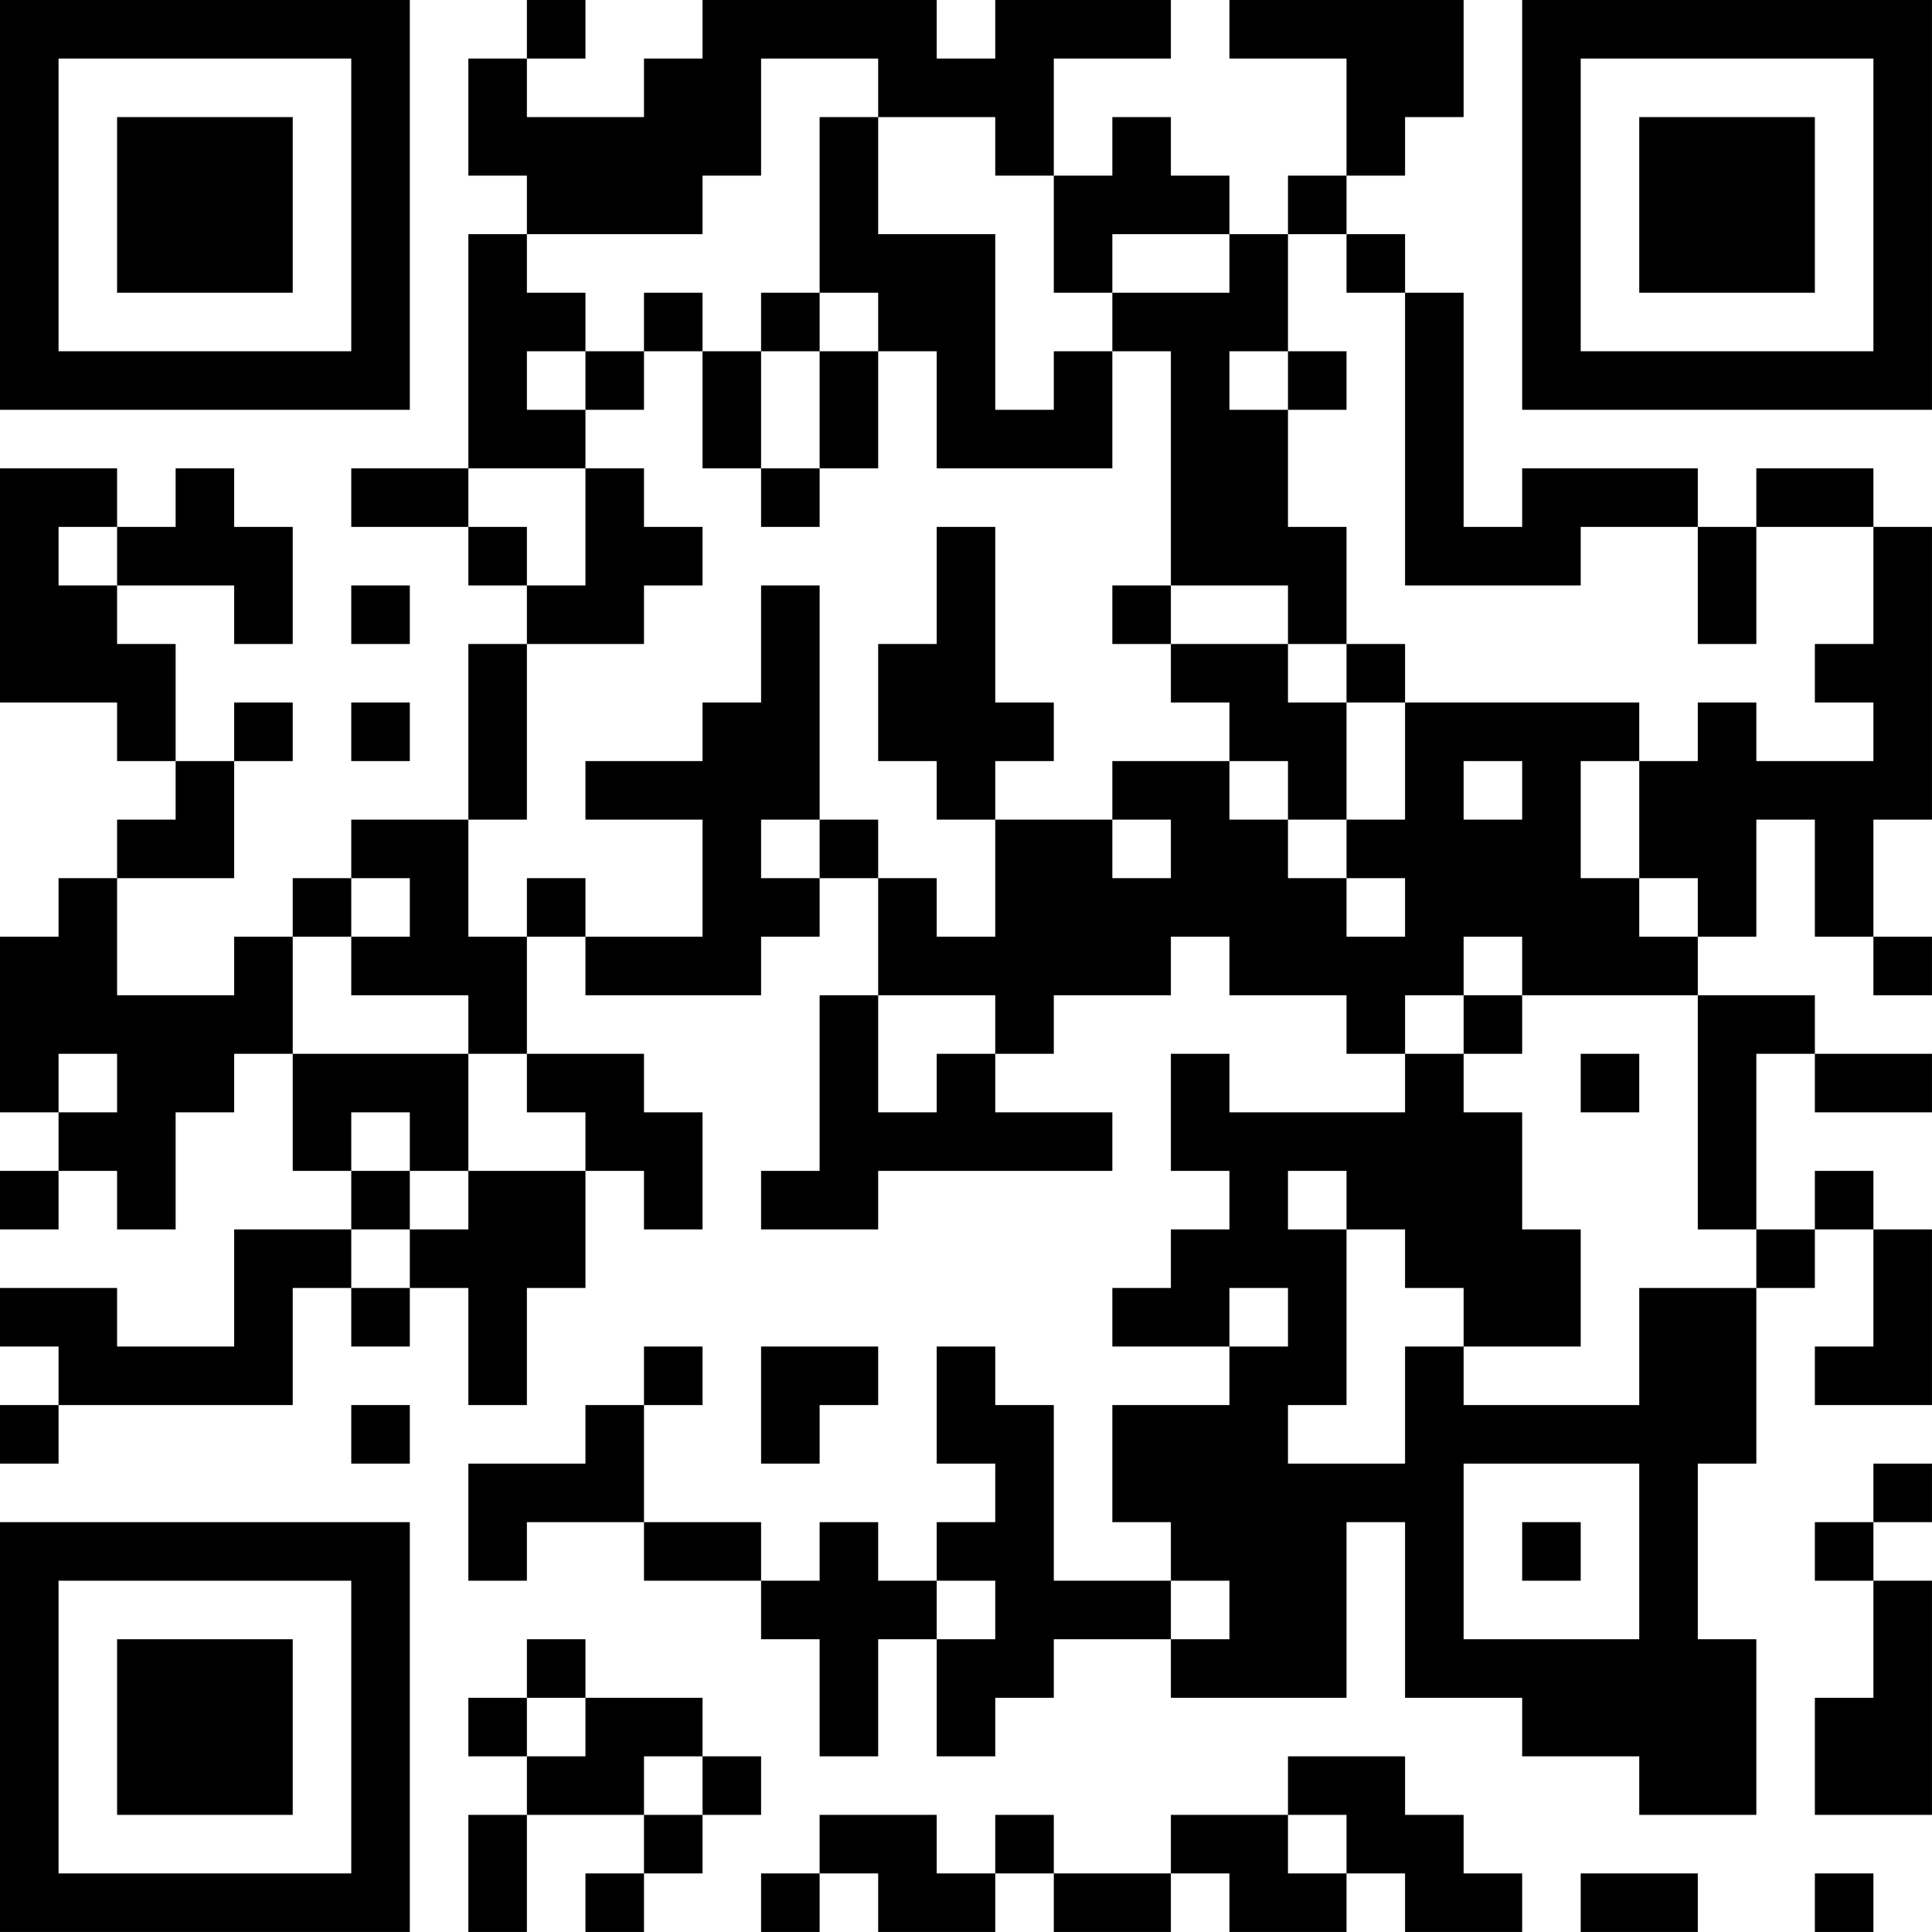 <?xml version="1.0" encoding="UTF-8"?>
<svg xmlns="http://www.w3.org/2000/svg" version="1.1" width="400" height="400" viewBox="0 0 400 400"><rect x="0" y="0" width="400" height="400" fill="#ffffff"/><g transform="scale(12.121)"><g transform="translate(0,0)"><path fill-rule="evenodd" d="M9 0L9 1L8 1L8 3L9 3L9 4L8 4L8 8L6 8L6 9L8 9L8 10L9 10L9 11L8 11L8 14L6 14L6 15L5 15L5 16L4 16L4 17L2 17L2 15L4 15L4 13L5 13L5 12L4 12L4 13L3 13L3 11L2 11L2 10L4 10L4 11L5 11L5 9L4 9L4 8L3 8L3 9L2 9L2 8L0 8L0 12L2 12L2 13L3 13L3 14L2 14L2 15L1 15L1 16L0 16L0 19L1 19L1 20L0 20L0 21L1 21L1 20L2 20L2 21L3 21L3 19L4 19L4 18L5 18L5 20L6 20L6 21L4 21L4 23L2 23L2 22L0 22L0 23L1 23L1 24L0 24L0 25L1 25L1 24L5 24L5 22L6 22L6 23L7 23L7 22L8 22L8 24L9 24L9 22L10 22L10 20L11 20L11 21L12 21L12 19L11 19L11 18L9 18L9 16L10 16L10 17L13 17L13 16L14 16L14 15L15 15L15 17L14 17L14 20L13 20L13 21L15 21L15 20L19 20L19 19L17 19L17 18L18 18L18 17L20 17L20 16L21 16L21 17L23 17L23 18L24 18L24 19L21 19L21 18L20 18L20 20L21 20L21 21L20 21L20 22L19 22L19 23L21 23L21 24L19 24L19 26L20 26L20 27L18 27L18 24L17 24L17 23L16 23L16 25L17 25L17 26L16 26L16 27L15 27L15 26L14 26L14 27L13 27L13 26L11 26L11 24L12 24L12 23L11 23L11 24L10 24L10 25L8 25L8 27L9 27L9 26L11 26L11 27L13 27L13 28L14 28L14 30L15 30L15 28L16 28L16 30L17 30L17 29L18 29L18 28L20 28L20 29L23 29L23 26L24 26L24 29L26 29L26 30L28 30L28 31L30 31L30 28L29 28L29 25L30 25L30 22L31 22L31 21L32 21L32 23L31 23L31 24L33 24L33 21L32 21L32 20L31 20L31 21L30 21L30 18L31 18L31 19L33 19L33 18L31 18L31 17L29 17L29 16L30 16L30 14L31 14L31 16L32 16L32 17L33 17L33 16L32 16L32 14L33 14L33 9L32 9L32 8L30 8L30 9L29 9L29 8L26 8L26 9L25 9L25 5L24 5L24 4L23 4L23 3L24 3L24 2L25 2L25 0L21 0L21 1L23 1L23 3L22 3L22 4L21 4L21 3L20 3L20 2L19 2L19 3L18 3L18 1L20 1L20 0L17 0L17 1L16 1L16 0L12 0L12 1L11 1L11 2L9 2L9 1L10 1L10 0ZM13 1L13 3L12 3L12 4L9 4L9 5L10 5L10 6L9 6L9 7L10 7L10 8L8 8L8 9L9 9L9 10L10 10L10 8L11 8L11 9L12 9L12 10L11 10L11 11L9 11L9 14L8 14L8 16L9 16L9 15L10 15L10 16L12 16L12 14L10 14L10 13L12 13L12 12L13 12L13 10L14 10L14 14L13 14L13 15L14 15L14 14L15 14L15 15L16 15L16 16L17 16L17 14L19 14L19 15L20 15L20 14L19 14L19 13L21 13L21 14L22 14L22 15L23 15L23 16L24 16L24 15L23 15L23 14L24 14L24 12L28 12L28 13L27 13L27 15L28 15L28 16L29 16L29 15L28 15L28 13L29 13L29 12L30 12L30 13L32 13L32 12L31 12L31 11L32 11L32 9L30 9L30 11L29 11L29 9L27 9L27 10L24 10L24 5L23 5L23 4L22 4L22 6L21 6L21 7L22 7L22 9L23 9L23 11L22 11L22 10L20 10L20 6L19 6L19 5L21 5L21 4L19 4L19 5L18 5L18 3L17 3L17 2L15 2L15 1ZM14 2L14 5L13 5L13 6L12 6L12 5L11 5L11 6L10 6L10 7L11 7L11 6L12 6L12 8L13 8L13 9L14 9L14 8L15 8L15 6L16 6L16 8L19 8L19 6L18 6L18 7L17 7L17 4L15 4L15 2ZM14 5L14 6L13 6L13 8L14 8L14 6L15 6L15 5ZM22 6L22 7L23 7L23 6ZM1 9L1 10L2 10L2 9ZM16 9L16 11L15 11L15 13L16 13L16 14L17 14L17 13L18 13L18 12L17 12L17 9ZM6 10L6 11L7 11L7 10ZM19 10L19 11L20 11L20 12L21 12L21 13L22 13L22 14L23 14L23 12L24 12L24 11L23 11L23 12L22 12L22 11L20 11L20 10ZM6 12L6 13L7 13L7 12ZM25 13L25 14L26 14L26 13ZM6 15L6 16L5 16L5 18L8 18L8 20L7 20L7 19L6 19L6 20L7 20L7 21L6 21L6 22L7 22L7 21L8 21L8 20L10 20L10 19L9 19L9 18L8 18L8 17L6 17L6 16L7 16L7 15ZM25 16L25 17L24 17L24 18L25 18L25 19L26 19L26 21L27 21L27 23L25 23L25 22L24 22L24 21L23 21L23 20L22 20L22 21L23 21L23 24L22 24L22 25L24 25L24 23L25 23L25 24L28 24L28 22L30 22L30 21L29 21L29 17L26 17L26 16ZM15 17L15 19L16 19L16 18L17 18L17 17ZM25 17L25 18L26 18L26 17ZM1 18L1 19L2 19L2 18ZM27 18L27 19L28 19L28 18ZM21 22L21 23L22 23L22 22ZM13 23L13 25L14 25L14 24L15 24L15 23ZM6 24L6 25L7 25L7 24ZM25 25L25 28L28 28L28 25ZM32 25L32 26L31 26L31 27L32 27L32 29L31 29L31 31L33 31L33 27L32 27L32 26L33 26L33 25ZM26 26L26 27L27 27L27 26ZM16 27L16 28L17 28L17 27ZM20 27L20 28L21 28L21 27ZM9 28L9 29L8 29L8 30L9 30L9 31L8 31L8 33L9 33L9 31L11 31L11 32L10 32L10 33L11 33L11 32L12 32L12 31L13 31L13 30L12 30L12 29L10 29L10 28ZM9 29L9 30L10 30L10 29ZM11 30L11 31L12 31L12 30ZM22 30L22 31L20 31L20 32L18 32L18 31L17 31L17 32L16 32L16 31L14 31L14 32L13 32L13 33L14 33L14 32L15 32L15 33L17 33L17 32L18 32L18 33L20 33L20 32L21 32L21 33L23 33L23 32L24 32L24 33L26 33L26 32L25 32L25 31L24 31L24 30ZM22 31L22 32L23 32L23 31ZM27 32L27 33L29 33L29 32ZM31 32L31 33L32 33L32 32ZM0 0L0 7L7 7L7 0ZM1 1L1 6L6 6L6 1ZM2 2L2 5L5 5L5 2ZM26 0L26 7L33 7L33 0ZM27 1L27 6L32 6L32 1ZM28 2L28 5L31 5L31 2ZM0 26L0 33L7 33L7 26ZM1 27L1 32L6 32L6 27ZM2 28L2 31L5 31L5 28Z" fill="#000000"/></g></g></svg>
